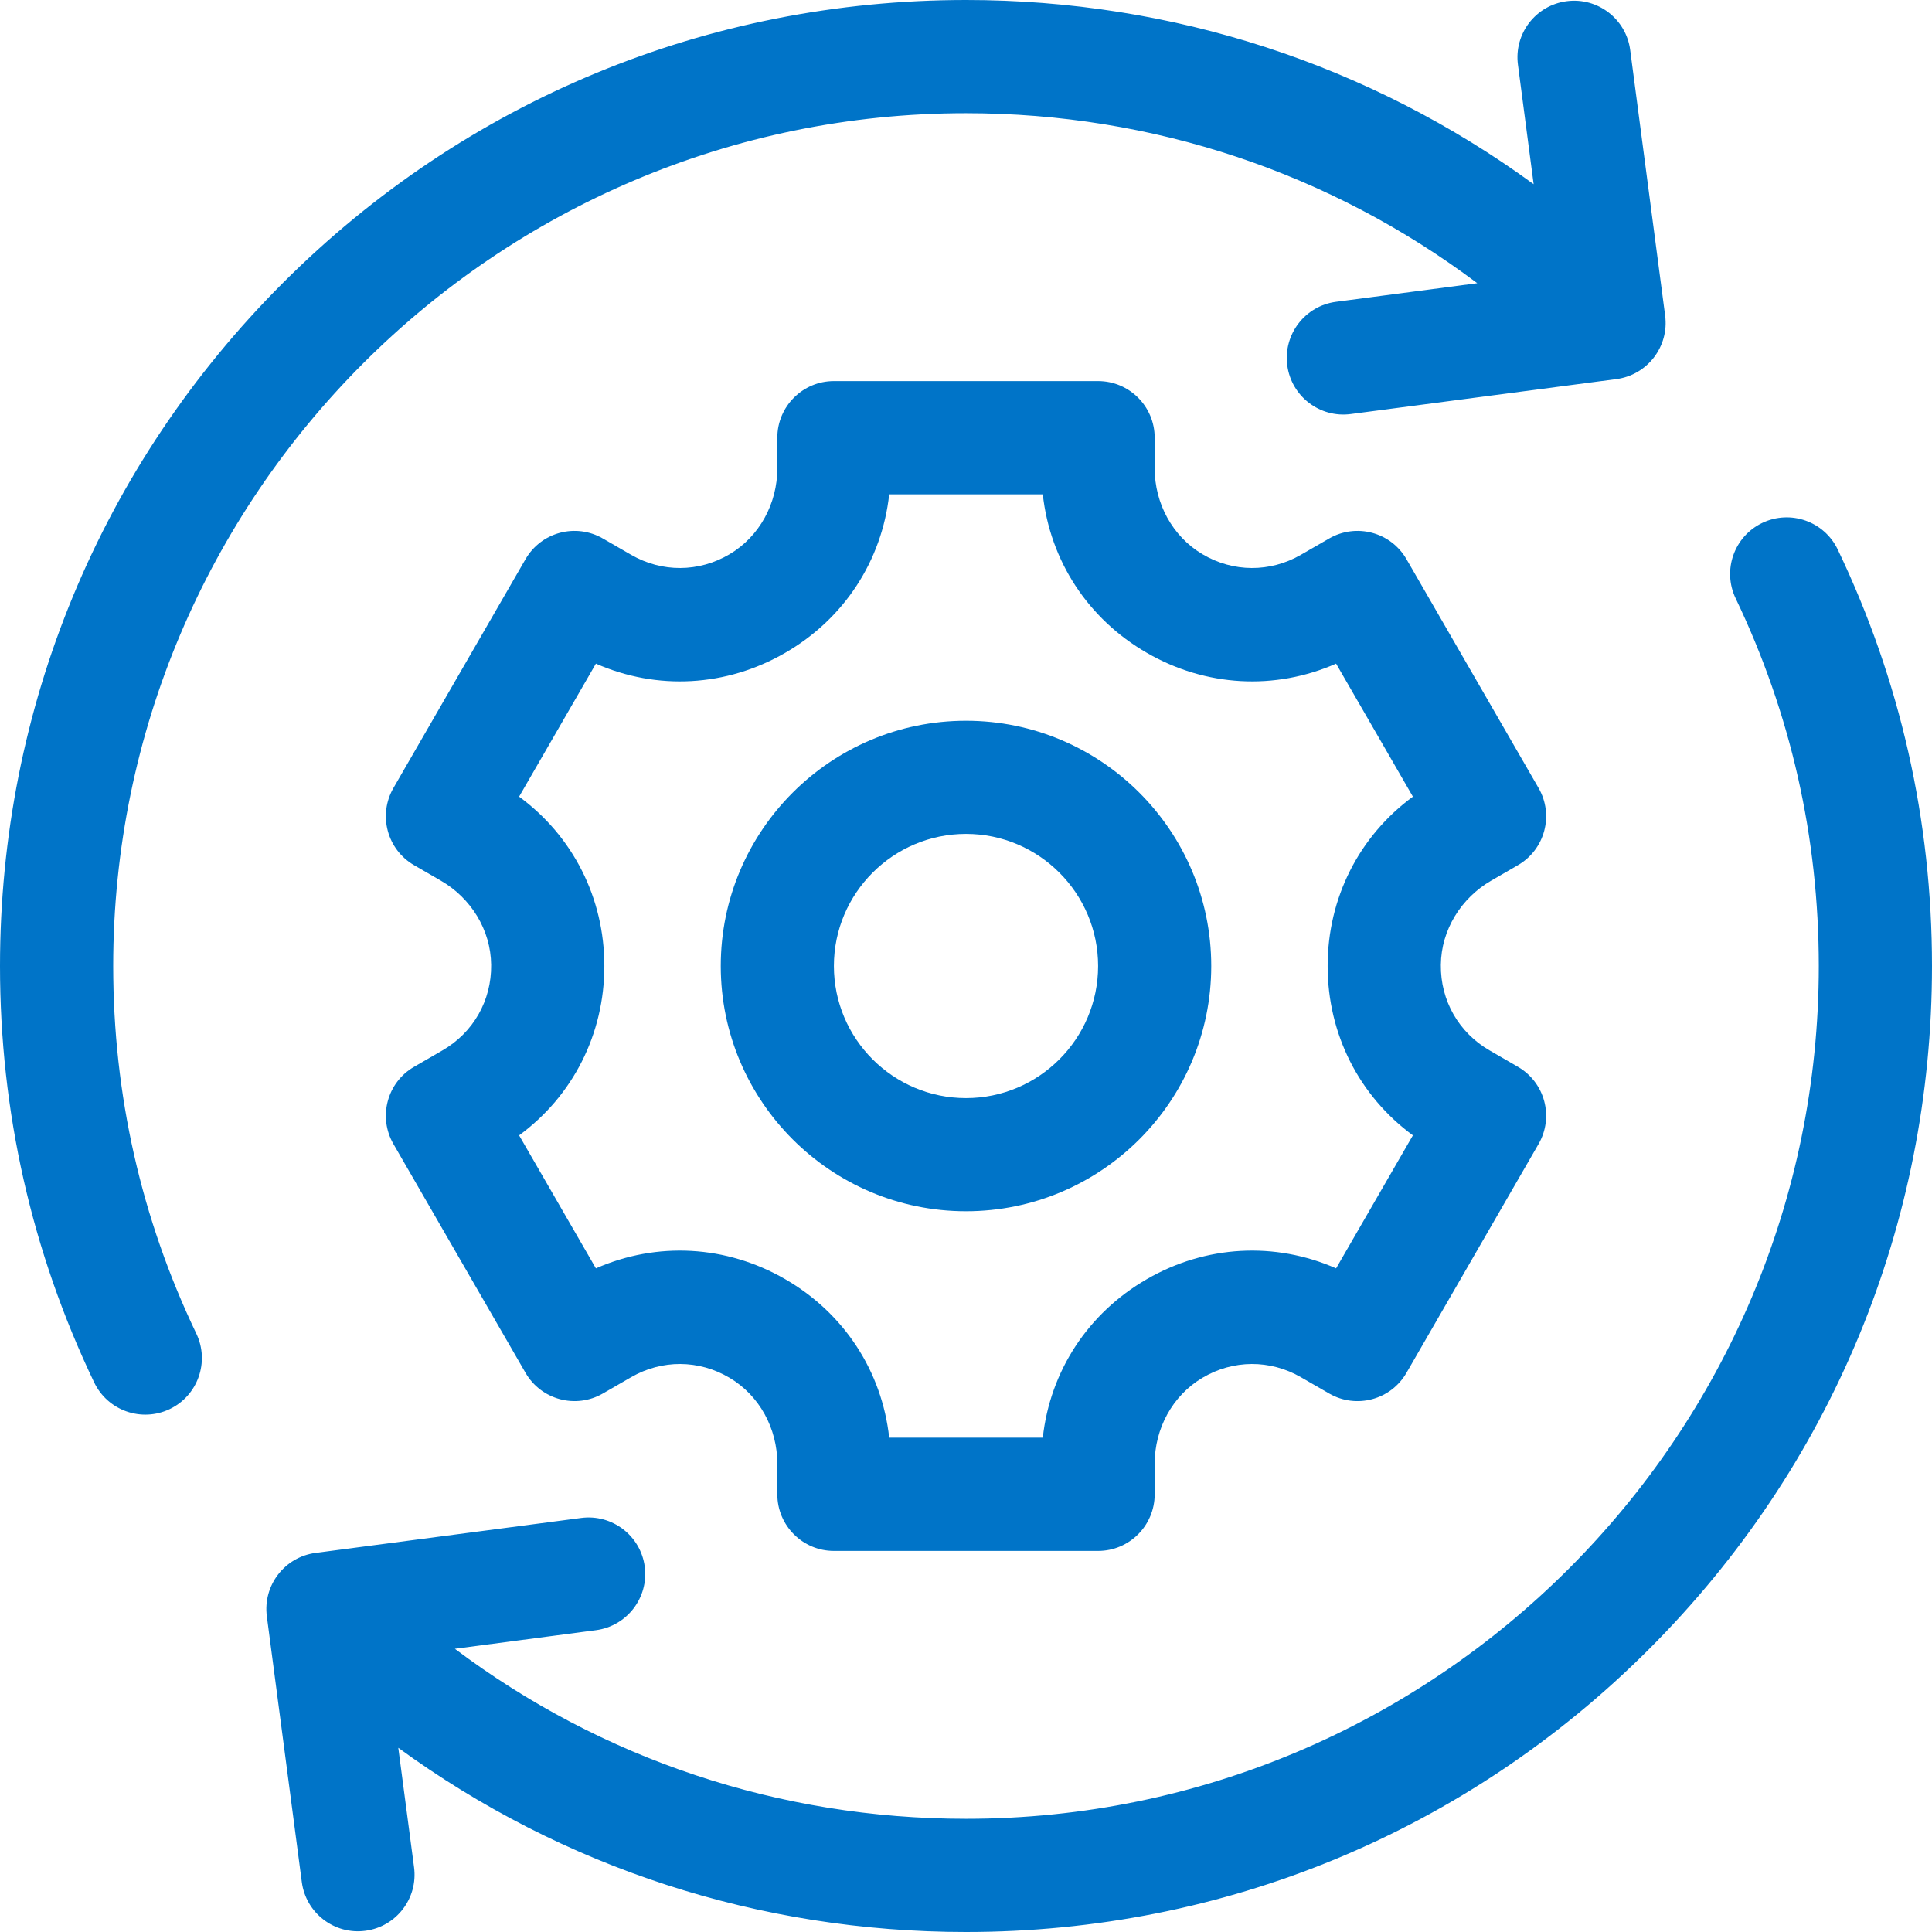 <svg width="32" height="32" viewBox="0 0 32 32" fill="none" xmlns="http://www.w3.org/2000/svg">
<g clip-path="url(#clip0_0_329)">
<path d="M3.252 22.089C2.338 20.18 1.875 18.131 1.875 16C1.875 8.211 8.211 1.875 16 1.875C19.095 1.875 22.037 2.863 24.468 4.691L22.128 4.999C21.615 5.067 21.254 5.537 21.321 6.051C21.389 6.564 21.86 6.926 22.373 6.858L26.773 6.279C27.286 6.211 27.648 5.74 27.58 5.227L27.001 0.827C26.933 0.314 26.462 -0.048 25.949 0.02H25.949C25.436 0.087 25.074 0.558 25.142 1.072L25.402 3.051C22.687 1.07 19.426 0 16 0C11.726 0 7.708 1.664 4.686 4.686C1.664 7.708 0 11.726 0 16C0 18.413 0.525 20.734 1.56 22.898C1.784 23.365 2.344 23.562 2.811 23.339C3.278 23.116 3.475 22.556 3.252 22.089Z" fill="#0074C8"/>
<path d="M30.439 9.102C30.216 8.635 29.656 8.438 29.189 8.661C28.722 8.885 28.525 9.444 28.748 9.911C29.662 11.82 30.125 13.869 30.125 16C30.125 23.789 23.789 30.125 16 30.125C12.906 30.125 9.964 29.136 7.534 27.309L9.871 27.001C10.385 26.933 10.746 26.462 10.679 25.949C10.611 25.436 10.14 25.075 9.627 25.142L5.227 25.721C4.713 25.789 4.352 26.26 4.42 26.773L4.999 31.173C5.067 31.686 5.537 32.048 6.051 31.98C6.564 31.913 6.926 31.442 6.858 30.928L6.597 28.949C9.313 30.93 12.574 32 16 32C20.274 32 24.292 30.336 27.314 27.314C30.336 24.292 32 20.274 32 16C32 13.587 31.475 11.266 30.439 9.102Z" fill="#0074C8"/>
<path d="M24.701 14.585L25.14 14.331C25.589 14.072 25.742 13.499 25.483 13.051L23.296 9.262C23.037 8.813 22.464 8.66 22.015 8.919L21.547 9.189C21.036 9.484 20.424 9.481 19.916 9.179C19.418 8.884 19.125 8.336 19.125 7.758V7.25C19.125 6.732 18.705 6.312 18.188 6.312H13.812C13.295 6.312 12.875 6.732 12.875 7.25V7.758C12.875 8.336 12.582 8.884 12.085 9.179C11.576 9.481 10.964 9.484 10.453 9.189L9.985 8.919C9.536 8.66 8.963 8.813 8.704 9.262L6.517 13.051C6.258 13.499 6.411 14.072 6.86 14.331L7.299 14.585C7.801 14.874 8.129 15.402 8.135 15.981C8.142 16.572 7.839 17.103 7.328 17.398L6.86 17.669C6.411 17.927 6.258 18.501 6.517 18.949L8.704 22.738C8.963 23.186 9.536 23.34 9.985 23.081L10.453 22.811C10.964 22.516 11.576 22.519 12.084 22.821C12.582 23.116 12.875 23.664 12.875 24.242V24.75C12.875 25.268 13.295 25.688 13.812 25.688H18.188C18.705 25.688 19.125 25.268 19.125 24.75V24.242C19.125 23.664 19.418 23.116 19.916 22.821C20.424 22.519 21.036 22.516 21.547 22.811L22.015 23.081C22.464 23.34 23.037 23.187 23.296 22.738L25.483 18.949C25.742 18.501 25.589 17.928 25.14 17.669L24.672 17.398C24.161 17.103 23.858 16.572 23.865 15.981C23.871 15.402 24.2 14.874 24.701 14.585ZM23.402 18.805L22.13 21.008C21.117 20.563 19.971 20.623 18.995 21.187C18.018 21.751 17.393 22.713 17.272 23.812H14.728C14.607 22.713 13.982 21.751 13.005 21.187C12.029 20.623 10.883 20.563 9.87 21.008L8.598 18.805C9.489 18.15 10.01 17.128 10.01 16C10.01 14.872 9.489 13.85 8.598 13.195L9.87 10.992C10.883 11.437 12.029 11.377 13.005 10.813C13.982 10.249 14.607 9.287 14.728 8.188H17.272C17.393 9.287 18.018 10.249 18.995 10.813C19.971 11.377 21.117 11.437 22.13 10.992L23.402 13.195C22.511 13.85 21.99 14.872 21.99 16C21.99 17.128 22.511 18.15 23.402 18.805Z" fill="#0074C8"/>
<path d="M16 11.938C13.76 11.938 11.938 13.76 11.938 16C11.938 18.24 13.76 20.062 16 20.062C18.24 20.062 20.062 18.24 20.062 16C20.062 13.76 18.24 11.938 16 11.938ZM16 18.188C14.794 18.188 13.812 17.206 13.812 16C13.812 14.794 14.794 13.812 16 13.812C17.206 13.812 18.188 14.794 18.188 16C18.188 17.206 17.206 18.188 16 18.188Z" fill="#0074C8"/>
</g>
<defs>
<clipPath id="clip0_0_329">
<rect width="32" height="32" fill="white"/>
</clipPath>
</defs>
</svg>
